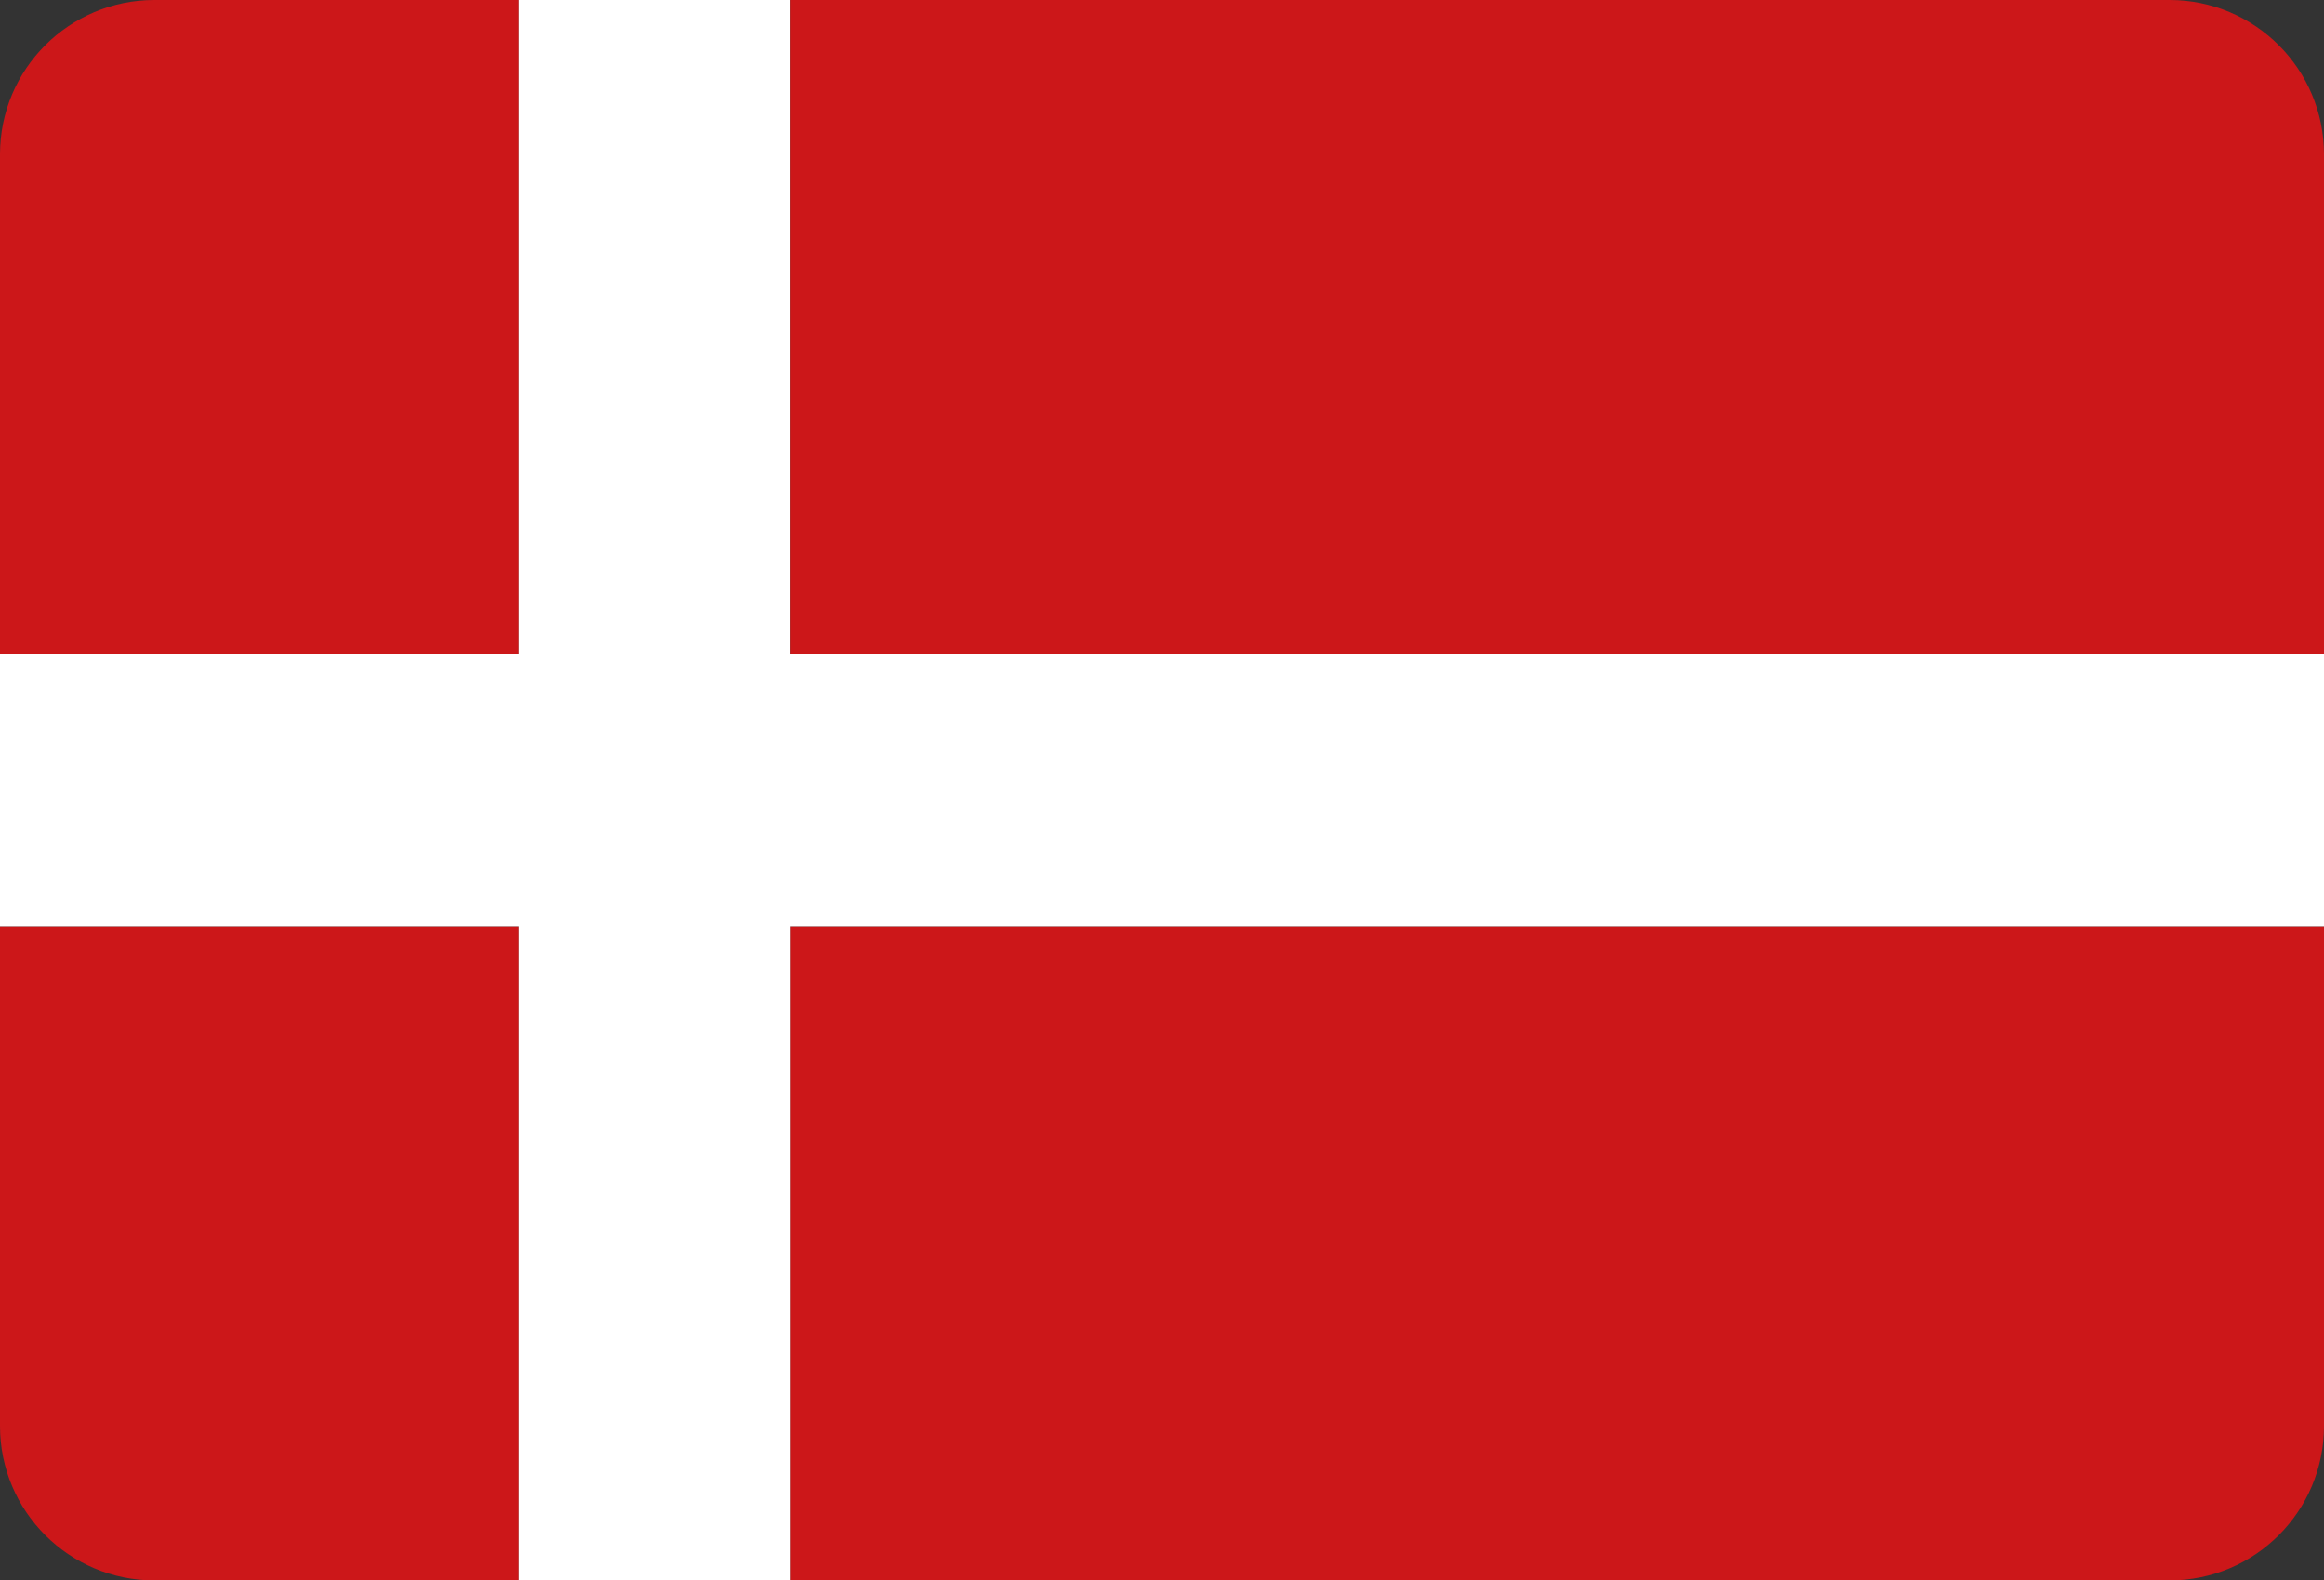 <?xml version="1.0" encoding="UTF-8"?>
<svg xmlns="http://www.w3.org/2000/svg" id="uuid-8bbfdd78-33d7-4138-884e-c165ee7d4882" data-name="Layer 3" viewBox="0 0 60.213 40.956">
  <rect x="0" y="0" width="60.213" height="40.956" fill="#333333" stroke="none"/>
  <defs>
    <style>
      .uuid-7cc6c6cb-321c-4478-ba2b-68820d2f2390 {
        fill: #cc1719;
      }

      .uuid-25300ae6-48b0-4a2e-a4c9-1d4cf9ac80f6 {
        fill: #fff;
      }
    </style>
  </defs>
  <path class="uuid-7cc6c6cb-321c-4478-ba2b-68820d2f2390" d="M4,0h9.435v16.956H0V4C0,1.792,1.792,0,4,0Z"></path>
  <path class="uuid-7cc6c6cb-321c-4478-ba2b-68820d2f2390" d="M0,24h13.435v16.956H4C1.792,40.956,0,39.164,0,36.956v-12.956H0Z"></path>
  <path class="uuid-7cc6c6cb-321c-4478-ba2b-68820d2f2390" d="M20.478,24h39.735v12.956c0,2.208-1.792,4-4,4H20.478v-16.956h0Z"></path>
  <polygon class="uuid-25300ae6-48b0-4a2e-a4c9-1d4cf9ac80f6" points="60.213 16.956 20.478 16.956 20.478 0 13.435 0 13.435 16.956 0 16.956 0 24 13.435 24 13.435 40.956 20.478 40.956 20.478 24 60.213 24 60.213 16.956"></polygon>
  <path class="uuid-7cc6c6cb-321c-4478-ba2b-68820d2f2390" d="M20.478,0h35.735c2.208,0,4,1.792,4,4v12.956H20.478V0h0Z"></path>
</svg>
